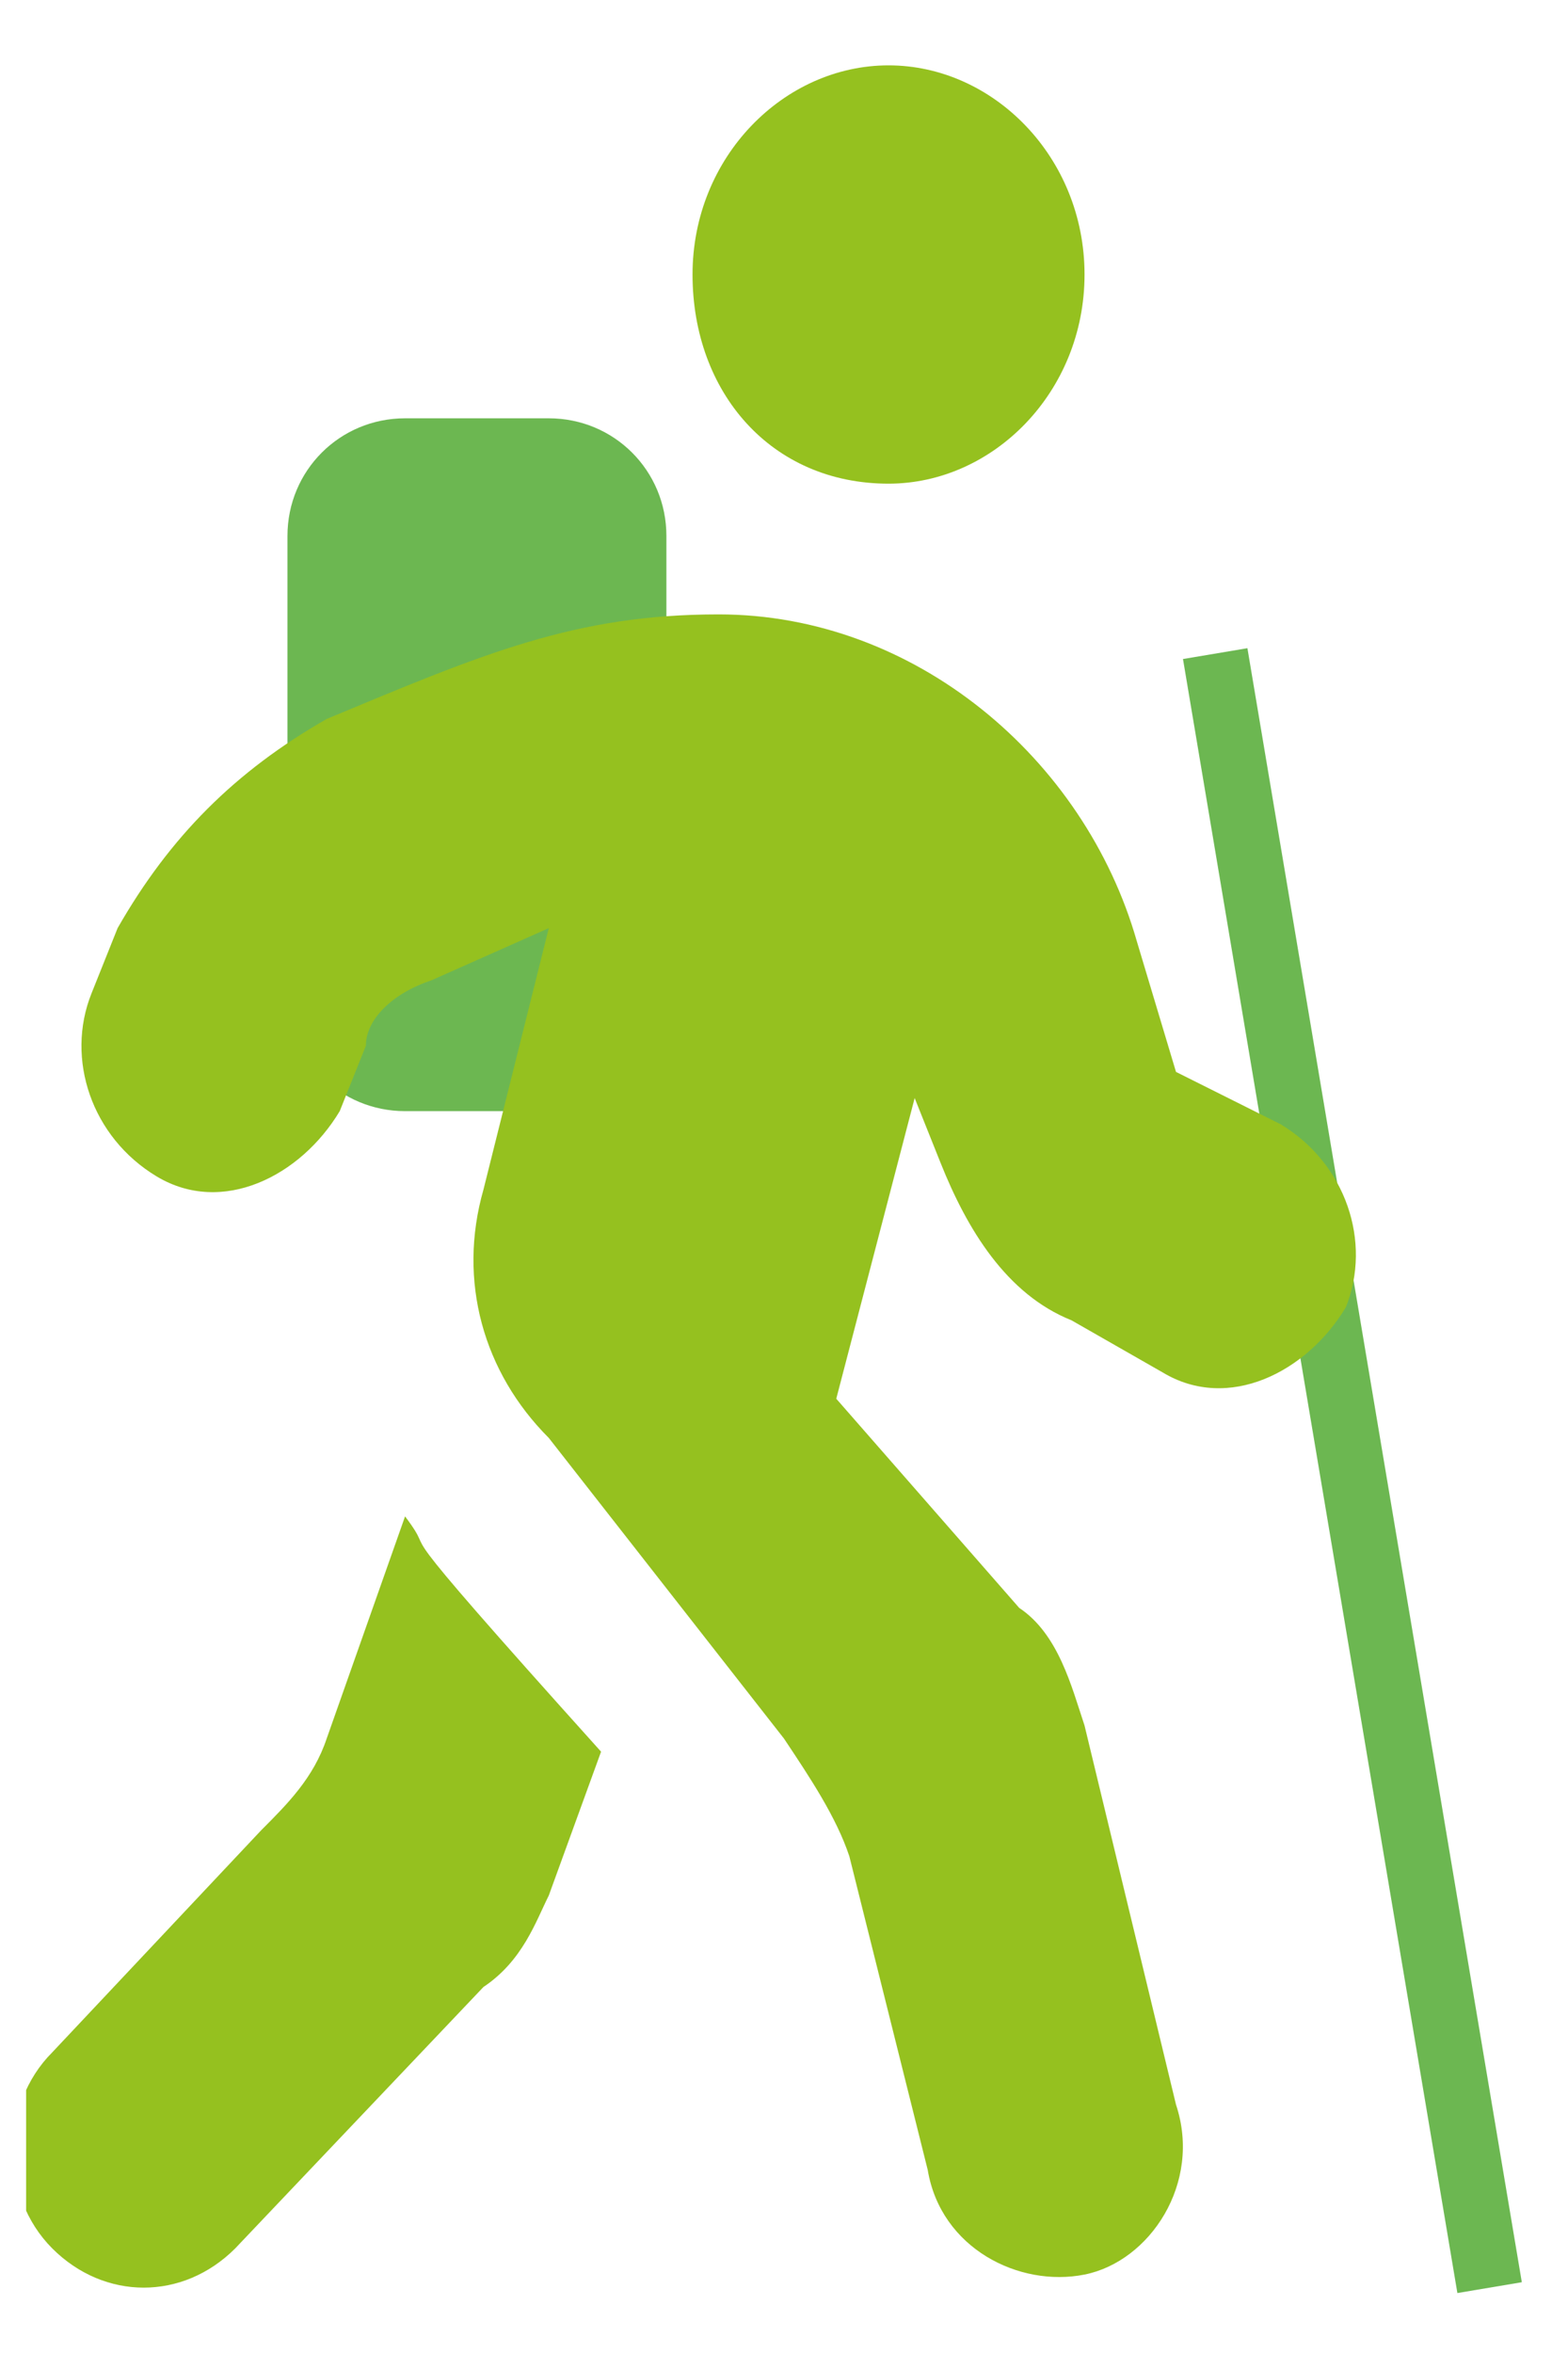 <?xml version="1.0" encoding="utf-8"?>
<!-- Generator: Adobe Illustrator 24.1.0, SVG Export Plug-In . SVG Version: 6.00 Build 0)  -->
<svg version="1.1" id="Capa_1" xmlns="http://www.w3.org/2000/svg" xmlns:xlink="http://www.w3.org/1999/xlink" x="0px" y="0px"
	 viewBox="0 0 12 18" style="enable-background:new 0 0 12 18;" xml:space="preserve">
<style type="text/css">
	.st0{fill:none;stroke:#6CB751;stroke-width:0.5;stroke-miterlimit:10;}
	.st1{fill:#6CB751;}
	.st2{clip-path:url(#SVGID_2_);}
	.st3{fill:#95C11F;}
</style>
<g>
	<line class="st0" x1="9.3" y1="5" x2="11.4" y2="17.5"/>
	<path class="st1" d="M4.2,8.5H3.1c-0.5,0-0.9-0.4-0.9-0.9V4.1c0-0.5,0.4-0.9,0.9-0.9h1.1c0.5,0,0.9,0.4,0.9,0.9v3.5
		C5.2,8.1,4.7,8.5,4.2,8.5z"/>
	<g>
		<g>
			<defs>
				<rect id="SVGID_1_" x="0.2" y="0.5" width="10.2" height="17"/>
			</defs>
			<clipPath id="SVGID_2_">
				<use xlink:href="#SVGID_1_"  style="overflow:visible;"/>
			</clipPath>
			<g class="st2">
				<path class="st3" d="M6.8,3.7c0.8,0,1.5-0.7,1.5-1.6c0-0.9-0.7-1.6-1.5-1.6c-0.8,0-1.5,0.7-1.5,1.6C5.3,3,5.9,3.7,6.8,3.7z
					 M9.8,8.6L9,8.2l-0.3-1C8.3,5.8,7,4.7,5.5,4.7c-1.1,0-1.8,0.3-3,0.8C1.8,5.9,1.3,6.4,0.9,7.1L0.7,7.6C0.5,8.1,0.7,8.7,1.2,9
					c0.5,0.3,1.1,0,1.4-0.5l0.2-0.5C2.8,7.8,3,7.6,3.3,7.5l0.9-0.4l-0.5,2c-0.2,0.7,0,1.4,0.5,1.9L6,13.3c0.2,0.3,0.4,0.6,0.5,0.9
					l0.6,2.4c0.1,0.6,0.7,0.9,1.2,0.8c0.5-0.1,0.9-0.7,0.7-1.3l-0.7-2.9c-0.1-0.3-0.2-0.7-0.5-0.9l-1.4-1.6L7,8.4l0.2,0.5
					c0.2,0.5,0.5,1,1,1.2l0.7,0.4c0.5,0.3,1.1,0,1.4-0.5C10.5,9.5,10.3,8.9,9.8,8.6z M2.5,13.3c-0.1,0.3-0.3,0.5-0.5,0.7l-1.6,1.7
					c-0.4,0.4-0.4,1.1,0,1.5c0.4,0.4,1,0.4,1.4,0l1.9-2C4,15,4.1,14.7,4.2,14.5l0.4-1.1c-1.8-2-1.2-1.4-1.5-1.8L2.5,13.3z"/>
			</g>
		</g>
	</g>
</g>
</svg>
